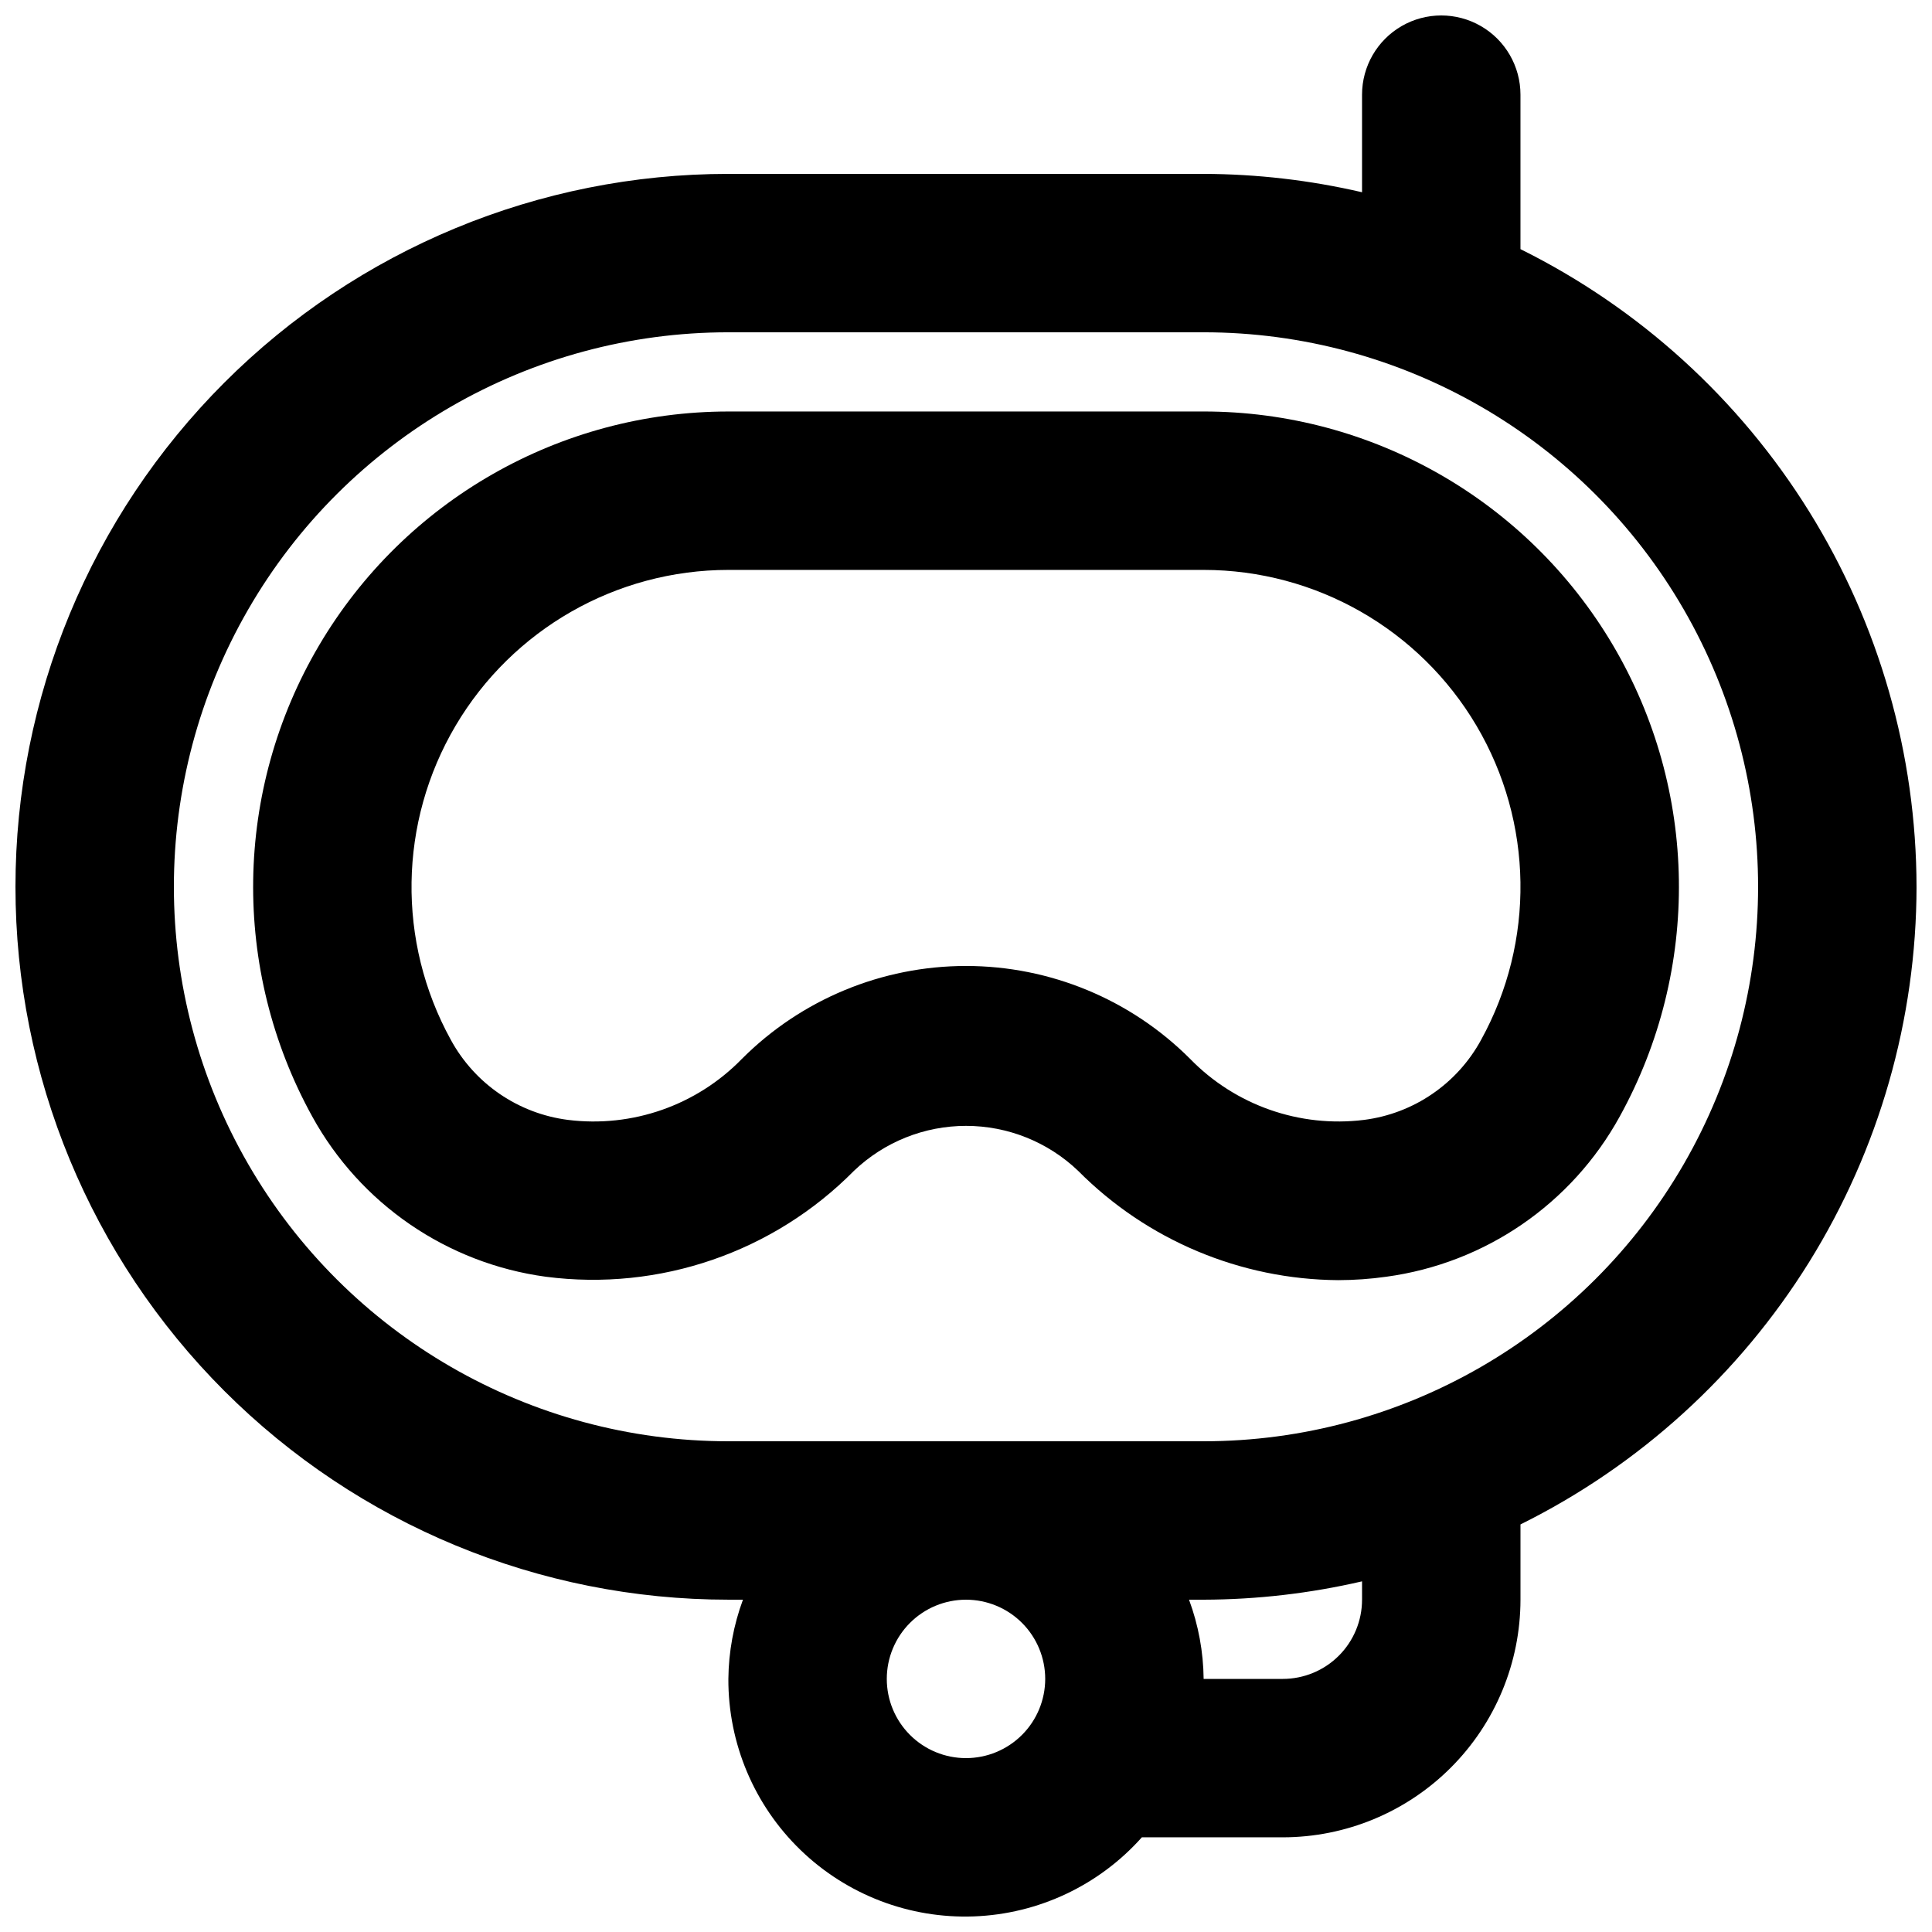 <?xml version="1.0" encoding="UTF-8"?>
<!-- The Best Svg Icon site in the world: iconSvg.co, Visit us! https://iconsvg.co -->
<svg width="800px" height="800px" version="1.1" viewBox="144 144 512 512" xmlns="http://www.w3.org/2000/svg">
 <defs>
  <clipPath id="a">
   <path d="m148.09 148.09h503.81v503.81h-503.81z"/>
  </clipPath>
 </defs>
 <path d="m462.98 253.05h-125.95c-44.562 0.016-85.801 23.57-108.45 61.945-22.652 38.375-23.352 85.859-1.84 124.88 12.746 23.172 35.723 38.934 61.93 42.477 30.109 3.906 60.32-6.481 81.656-28.086 7.996-7.637 18.629-11.898 29.688-11.898 11.055 0 21.688 4.262 29.684 11.898 18.246 18.383 43.023 28.801 68.922 28.988 4.266-0.004 8.527-0.309 12.75-0.902 26.195-3.547 49.156-19.305 61.883-42.477 21.535-39.02 20.848-86.508-1.805-124.89-22.652-38.379-63.898-61.93-108.46-61.938zm73.531 166.52v-0.004c-6.332 11.652-17.883 19.547-31.035 21.219-17.059 2.117-34.121-3.875-46.105-16.195-15.742-15.75-37.098-24.598-59.367-24.598s-43.629 8.848-59.371 24.598c-11.98 12.328-29.047 18.32-46.102 16.195-13.16-1.672-24.715-9.566-31.059-21.219-14.324-26.02-13.844-57.668 1.262-83.242s42.59-41.277 72.293-41.293h125.95c29.703 0.008 57.195 15.707 72.301 41.285 15.102 25.582 15.57 57.234 1.23 83.25z"/>
 <g clip-path="url(#a)">
  <path d="m651.9 379.01c-0.051-35.141-9.902-69.574-28.441-99.426-18.543-29.852-45.039-53.941-76.52-69.562v-40.934c0-7.5-4-14.43-10.496-18.18-6.492-3.75-14.496-3.75-20.992 0-6.492 3.75-10.496 10.68-10.496 18.18v25.859c-13.766-3.195-27.848-4.824-41.98-4.867h-125.95c-50.109 0-98.164 19.906-133.59 55.336-35.43 35.43-55.336 83.484-55.336 133.59 0 50.105 19.906 98.16 55.336 133.59 35.43 35.434 83.484 55.336 133.59 55.336h3.867c-2.488 6.723-3.797 13.824-3.867 20.992-0.066 17.086 6.836 33.461 19.117 45.34 12.277 11.879 28.871 18.234 45.945 17.602 17.07-0.633 33.148-8.199 44.516-20.957h37.363c16.699-0.016 32.707-6.656 44.512-18.465 11.809-11.805 18.449-27.812 18.465-44.512v-19.941c31.48-15.621 57.977-39.711 76.52-69.562 18.539-29.852 28.391-64.281 28.441-99.422zm-251.9 230.91c-5.57 0-10.91-2.211-14.844-6.148-3.938-3.938-6.148-9.273-6.148-14.844 0-5.566 2.211-10.906 6.148-14.844 3.934-3.934 9.273-6.148 14.844-6.148 5.566 0 10.906 2.215 14.844 6.148 3.934 3.938 6.148 9.277 6.148 14.844-0.004 5.566-2.219 10.906-6.152 14.84-3.938 3.938-9.273 6.148-14.84 6.152zm104.96-41.984h-0.004c0 5.566-2.215 10.906-6.148 14.84-3.938 3.938-9.277 6.148-14.844 6.152h-20.988c-0.074-7.168-1.383-14.27-3.871-20.992h3.871c14.133-0.039 28.215-1.672 41.98-4.863zm-41.984-41.984h-125.95c-52.5 0-101.01-28.004-127.26-73.469-26.25-45.465-26.25-101.48 0-146.95s74.758-73.473 127.26-73.473h125.95c52.496 0 101.01 28.008 127.25 73.473 26.25 45.465 26.25 101.48 0 146.95-26.246 45.465-74.758 73.469-127.25 73.469z"/>
 </g>
</svg>
